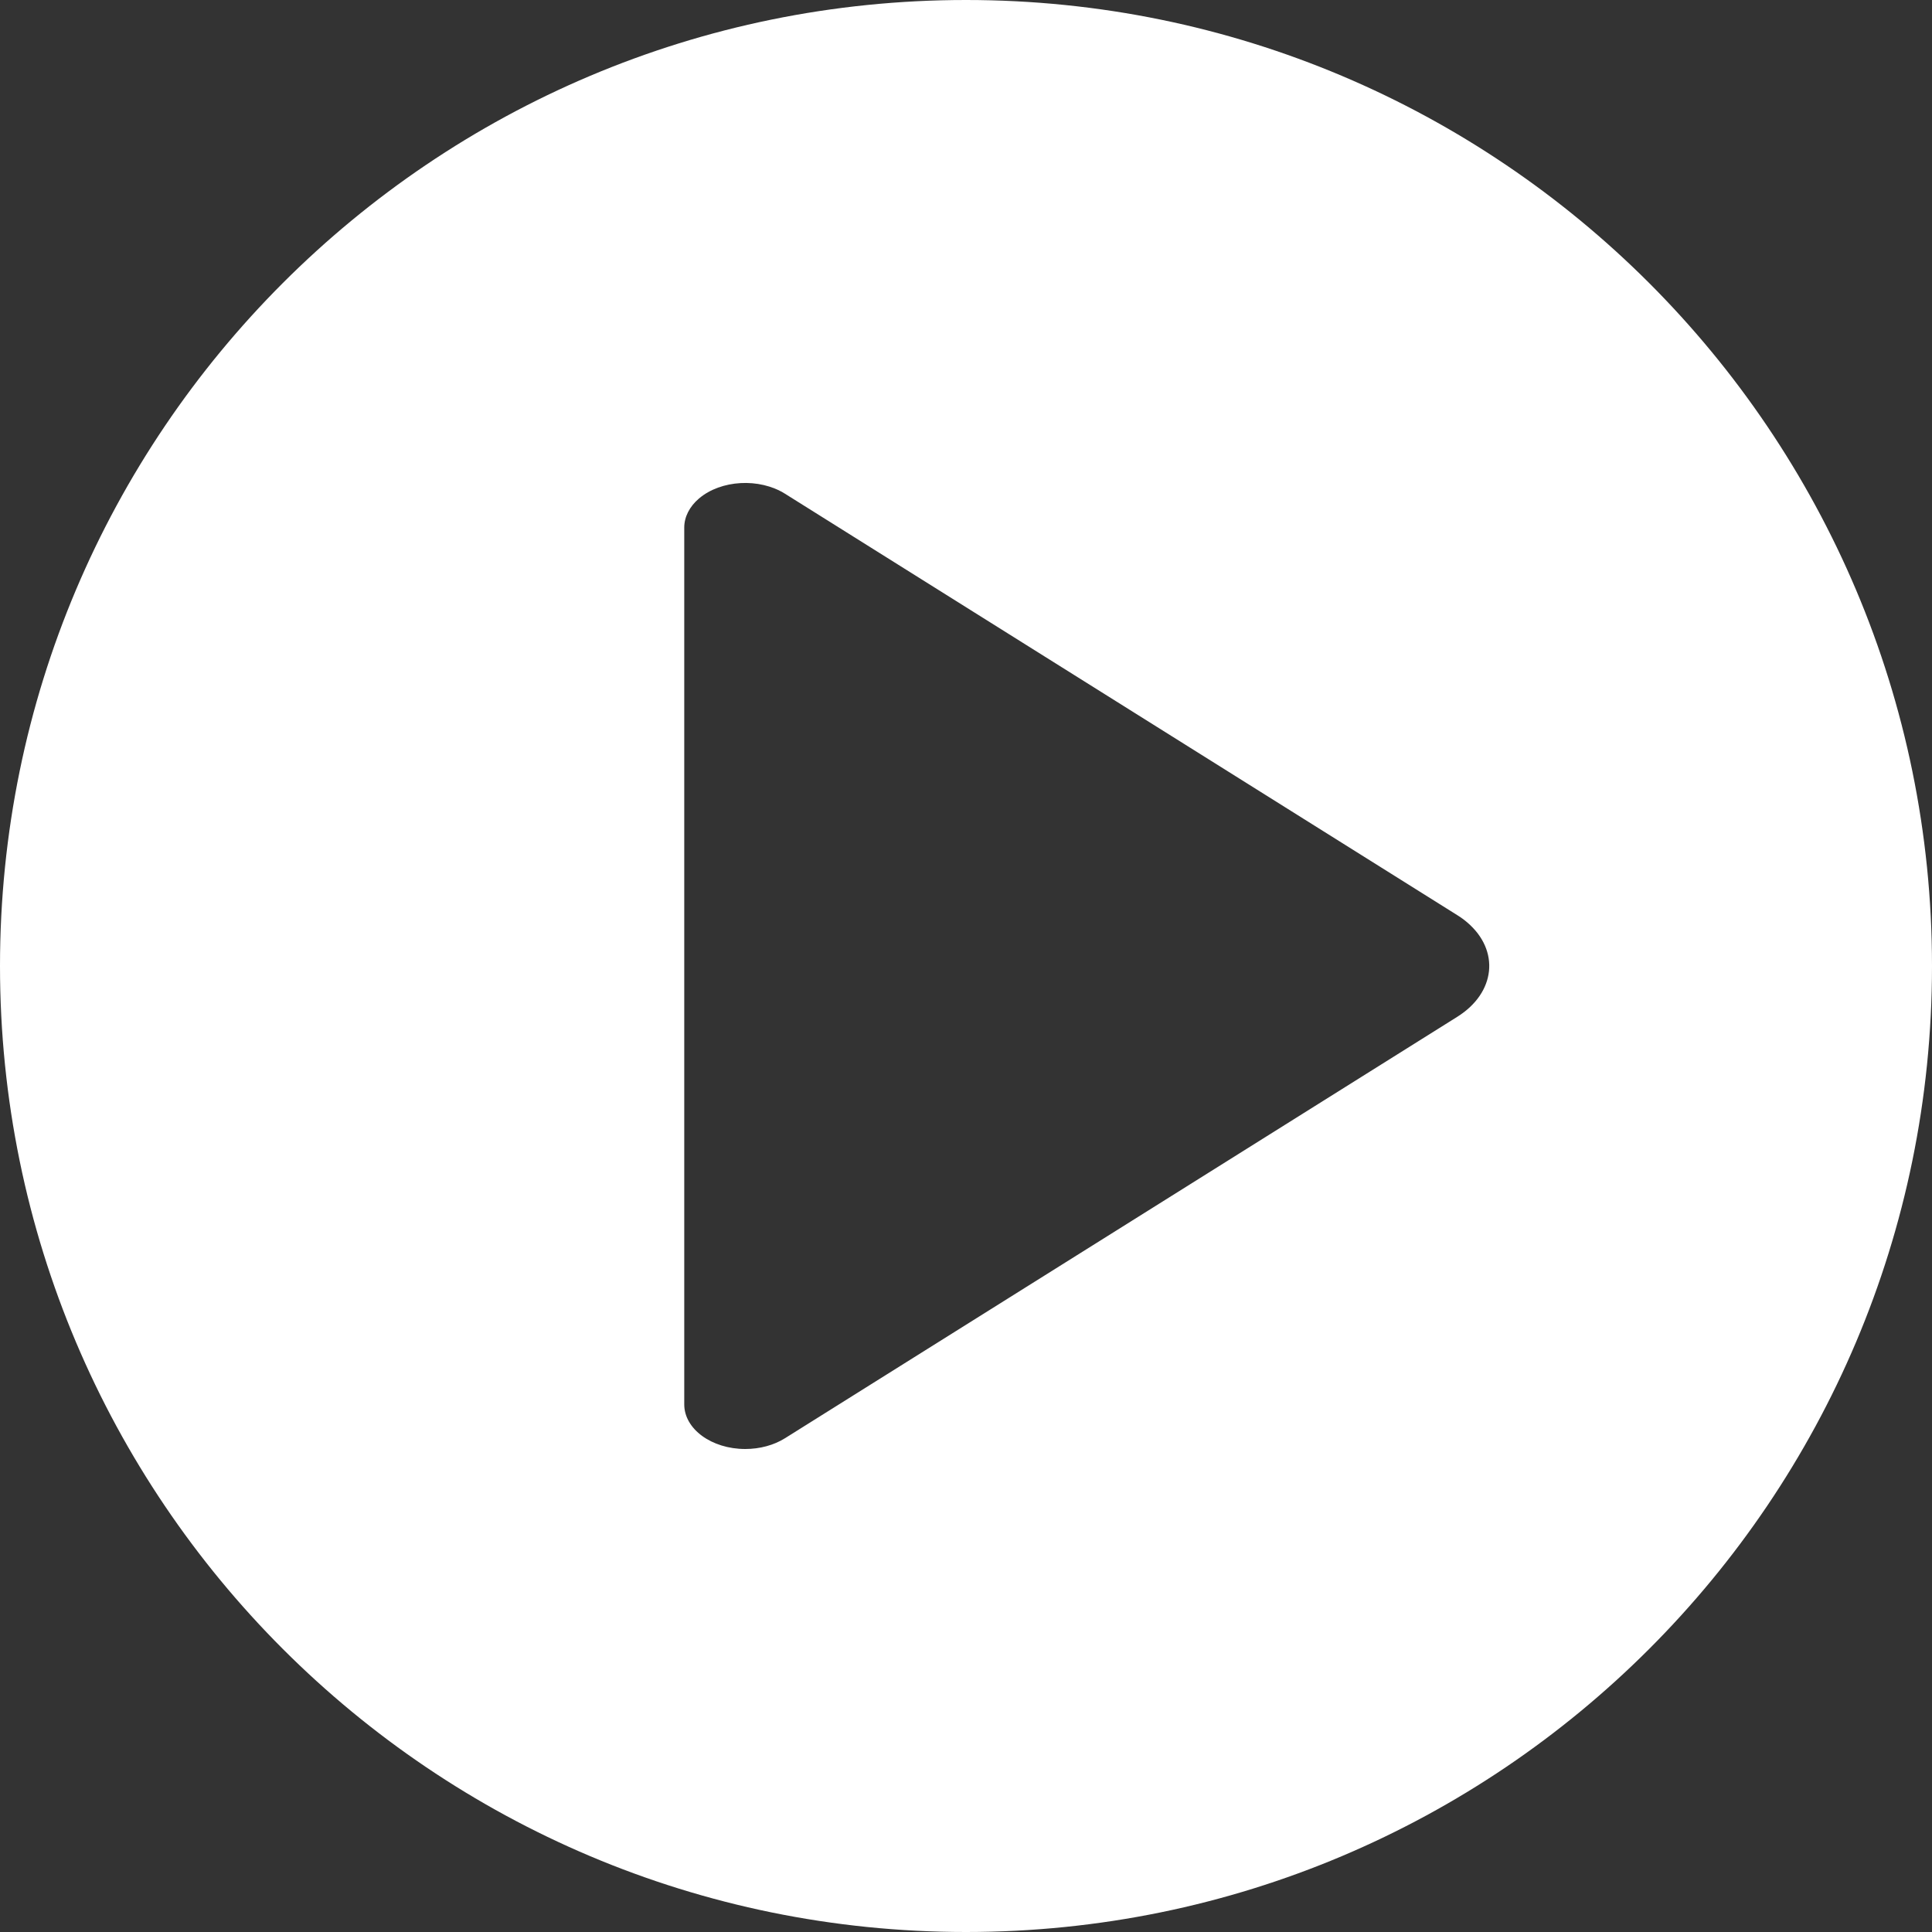 <!-- Generated by IcoMoon.io -->
<svg version="1.1" xmlns="http://www.w3.org/2000/svg" width="48" height="48" viewBox="0 0 48 48" fill="#fff">
<rect x="0" y="0" width="48" height="48" fill="#333333" stroke="none"/>
<title>Play</title>
<path d="M24 48c-13.255 0-24-10.745-24-24s10.745-24 24-24c13.255 0 24 10.745 24 24s-10.745 24-24 24zM17 13.109v21.783c0 0.612 0.679 1.108 1.516 1.108 0.362 0 0.712-0.095 0.986-0.267l16.704-10.471c0.953-0.598 1.064-1.647 0.247-2.345-0.076-0.065-0.158-0.125-0.247-0.18l-16.704-10.471c-0.636-0.398-1.592-0.345-2.137 0.12-0.235 0.201-0.365 0.457-0.365 0.721z"></path>
</svg>

